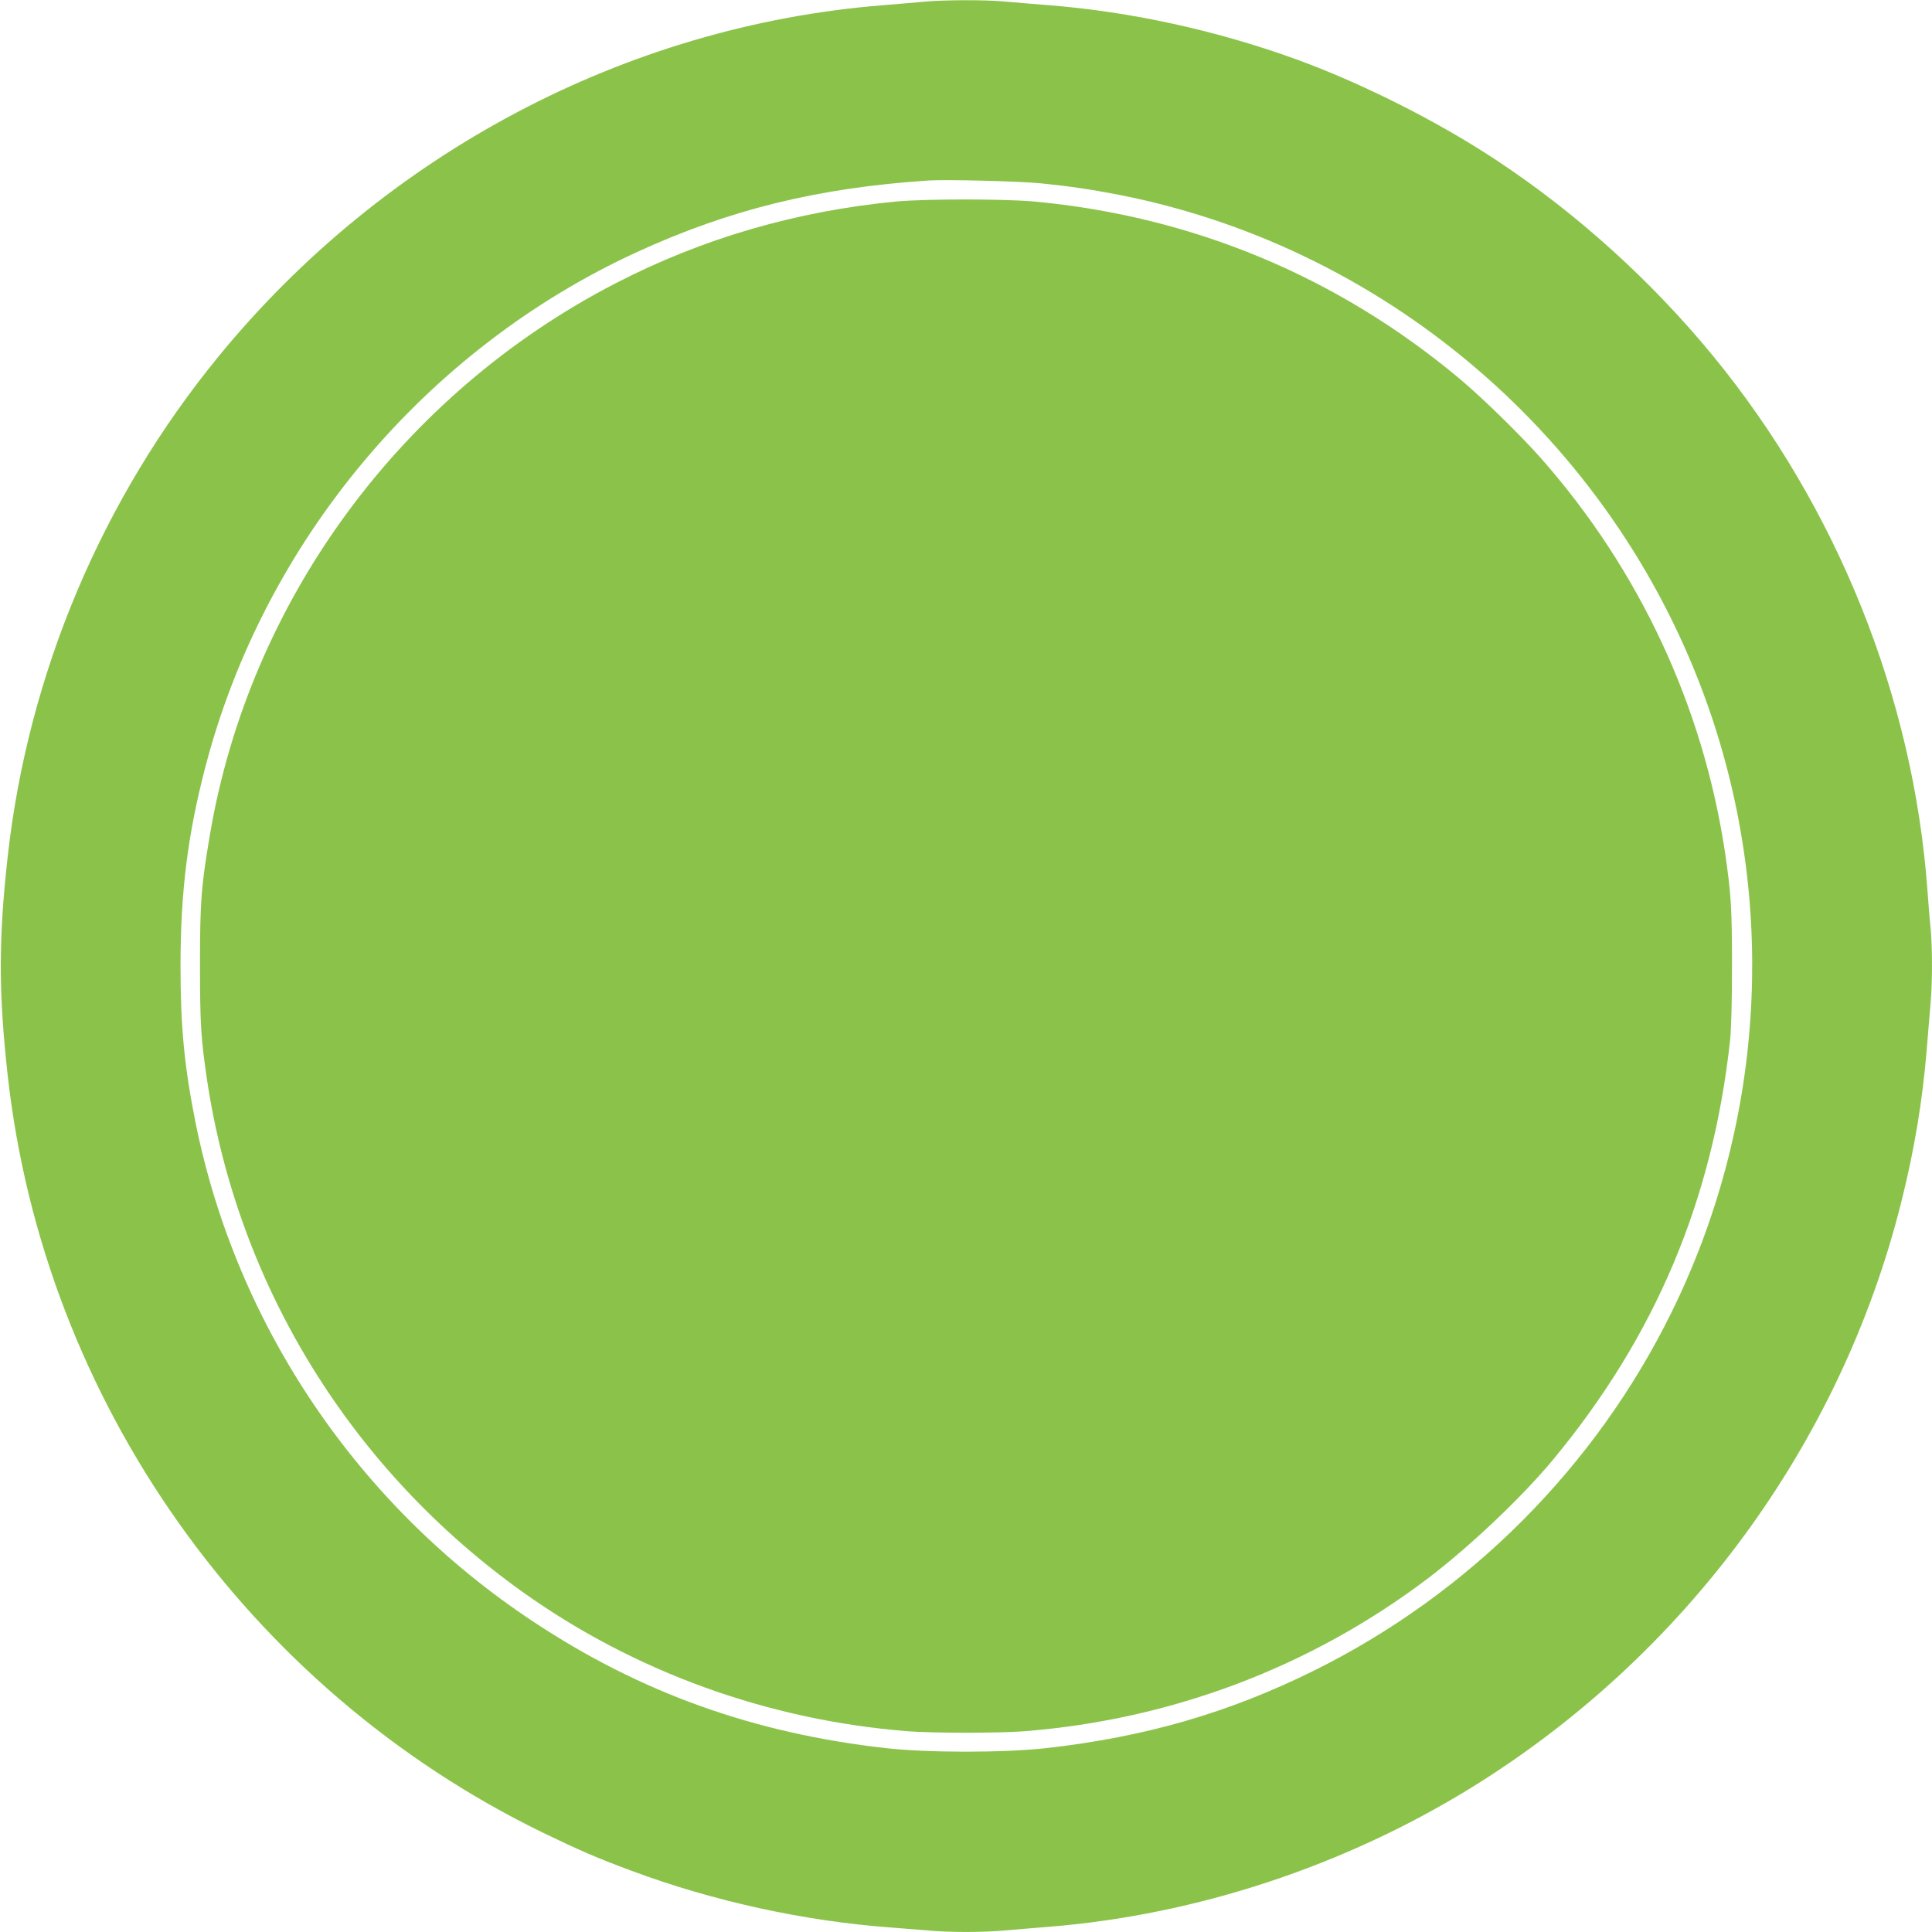 <?xml version="1.0" standalone="no"?>
<!DOCTYPE svg PUBLIC "-//W3C//DTD SVG 20010904//EN"
 "http://www.w3.org/TR/2001/REC-SVG-20010904/DTD/svg10.dtd">
<svg version="1.0" xmlns="http://www.w3.org/2000/svg"
 width="1280pt" height="1280pt" viewBox="0 0 1280 1280"
 preserveAspectRatio="xMidYMid meet">
<g transform="translate(0,1280) scale(0.1,-0.1)"
fill="#8bc34a" stroke="none">
<path d="M6125 12789 c-49 -5 -175 -15 -280 -24 -1696 -136 -3296 -982 -4396
-2325 -775 -947 -1263 -2104 -1398 -3315 -61 -549 -61 -901 0 -1450 240 -2155
1589 -4064 3544 -5016 237 -115 356 -167 588 -253 541 -202 1146 -334 1717
-376 80 -6 192 -15 250 -20 135 -13 363 -13 504 0 61 5 197 17 301 25 973 79
1951 402 2794 922 1416 875 2444 2273 2846 3873 87 344 142 676 170 1015 8
105 20 240 25 301 13 140 13 374 1 501 -6 54 -15 168 -21 253 -93 1278 -597
2537 -1419 3540 -410 500 -905 947 -1436 1298 -391 259 -893 511 -1330 670
-527 191 -1092 314 -1630 357 -104 8 -240 20 -301 25 -127 12 -398 11 -529 -1z
m775 -1204 c194 -20 335 -41 515 -76 1821 -358 3331 -1688 3925 -3457 435
-1296 339 -2718 -266 -3947 -504 -1024 -1338 -1861 -2364 -2371 -566 -281
-1121 -442 -1780 -516 -281 -31 -779 -31 -1060 0 -874 98 -1624 366 -2335 837
-1161 767 -1969 1961 -2240 3310 -74 371 -99 631 -99 1035 0 489 47 869 165
1320 390 1494 1456 2766 2859 3410 614 282 1201 426 1930 474 118 8 612 -5
750 -19z"/>
<path d="M5938 11465 c-660 -63 -1283 -244 -1858 -541 -1421 -733 -2428 -2103
-2690 -3659 -57 -337 -65 -437 -65 -855 0 -394 6 -487 46 -760 204 -1367 956
-2587 2094 -3399 740 -528 1626 -848 2549 -921 166 -13 606 -13 772 0 975 77
1894 424 2668 1008 280 212 629 542 836 792 676 816 1056 1716 1172 2775 8 77
13 253 13 495 0 383 -6 478 -46 750 -145 968 -565 1870 -1216 2610 -137 155
-391 404 -543 531 -809 677 -1770 1077 -2820 1174 -203 18 -715 18 -912 0z"/>
</g>
</svg>
